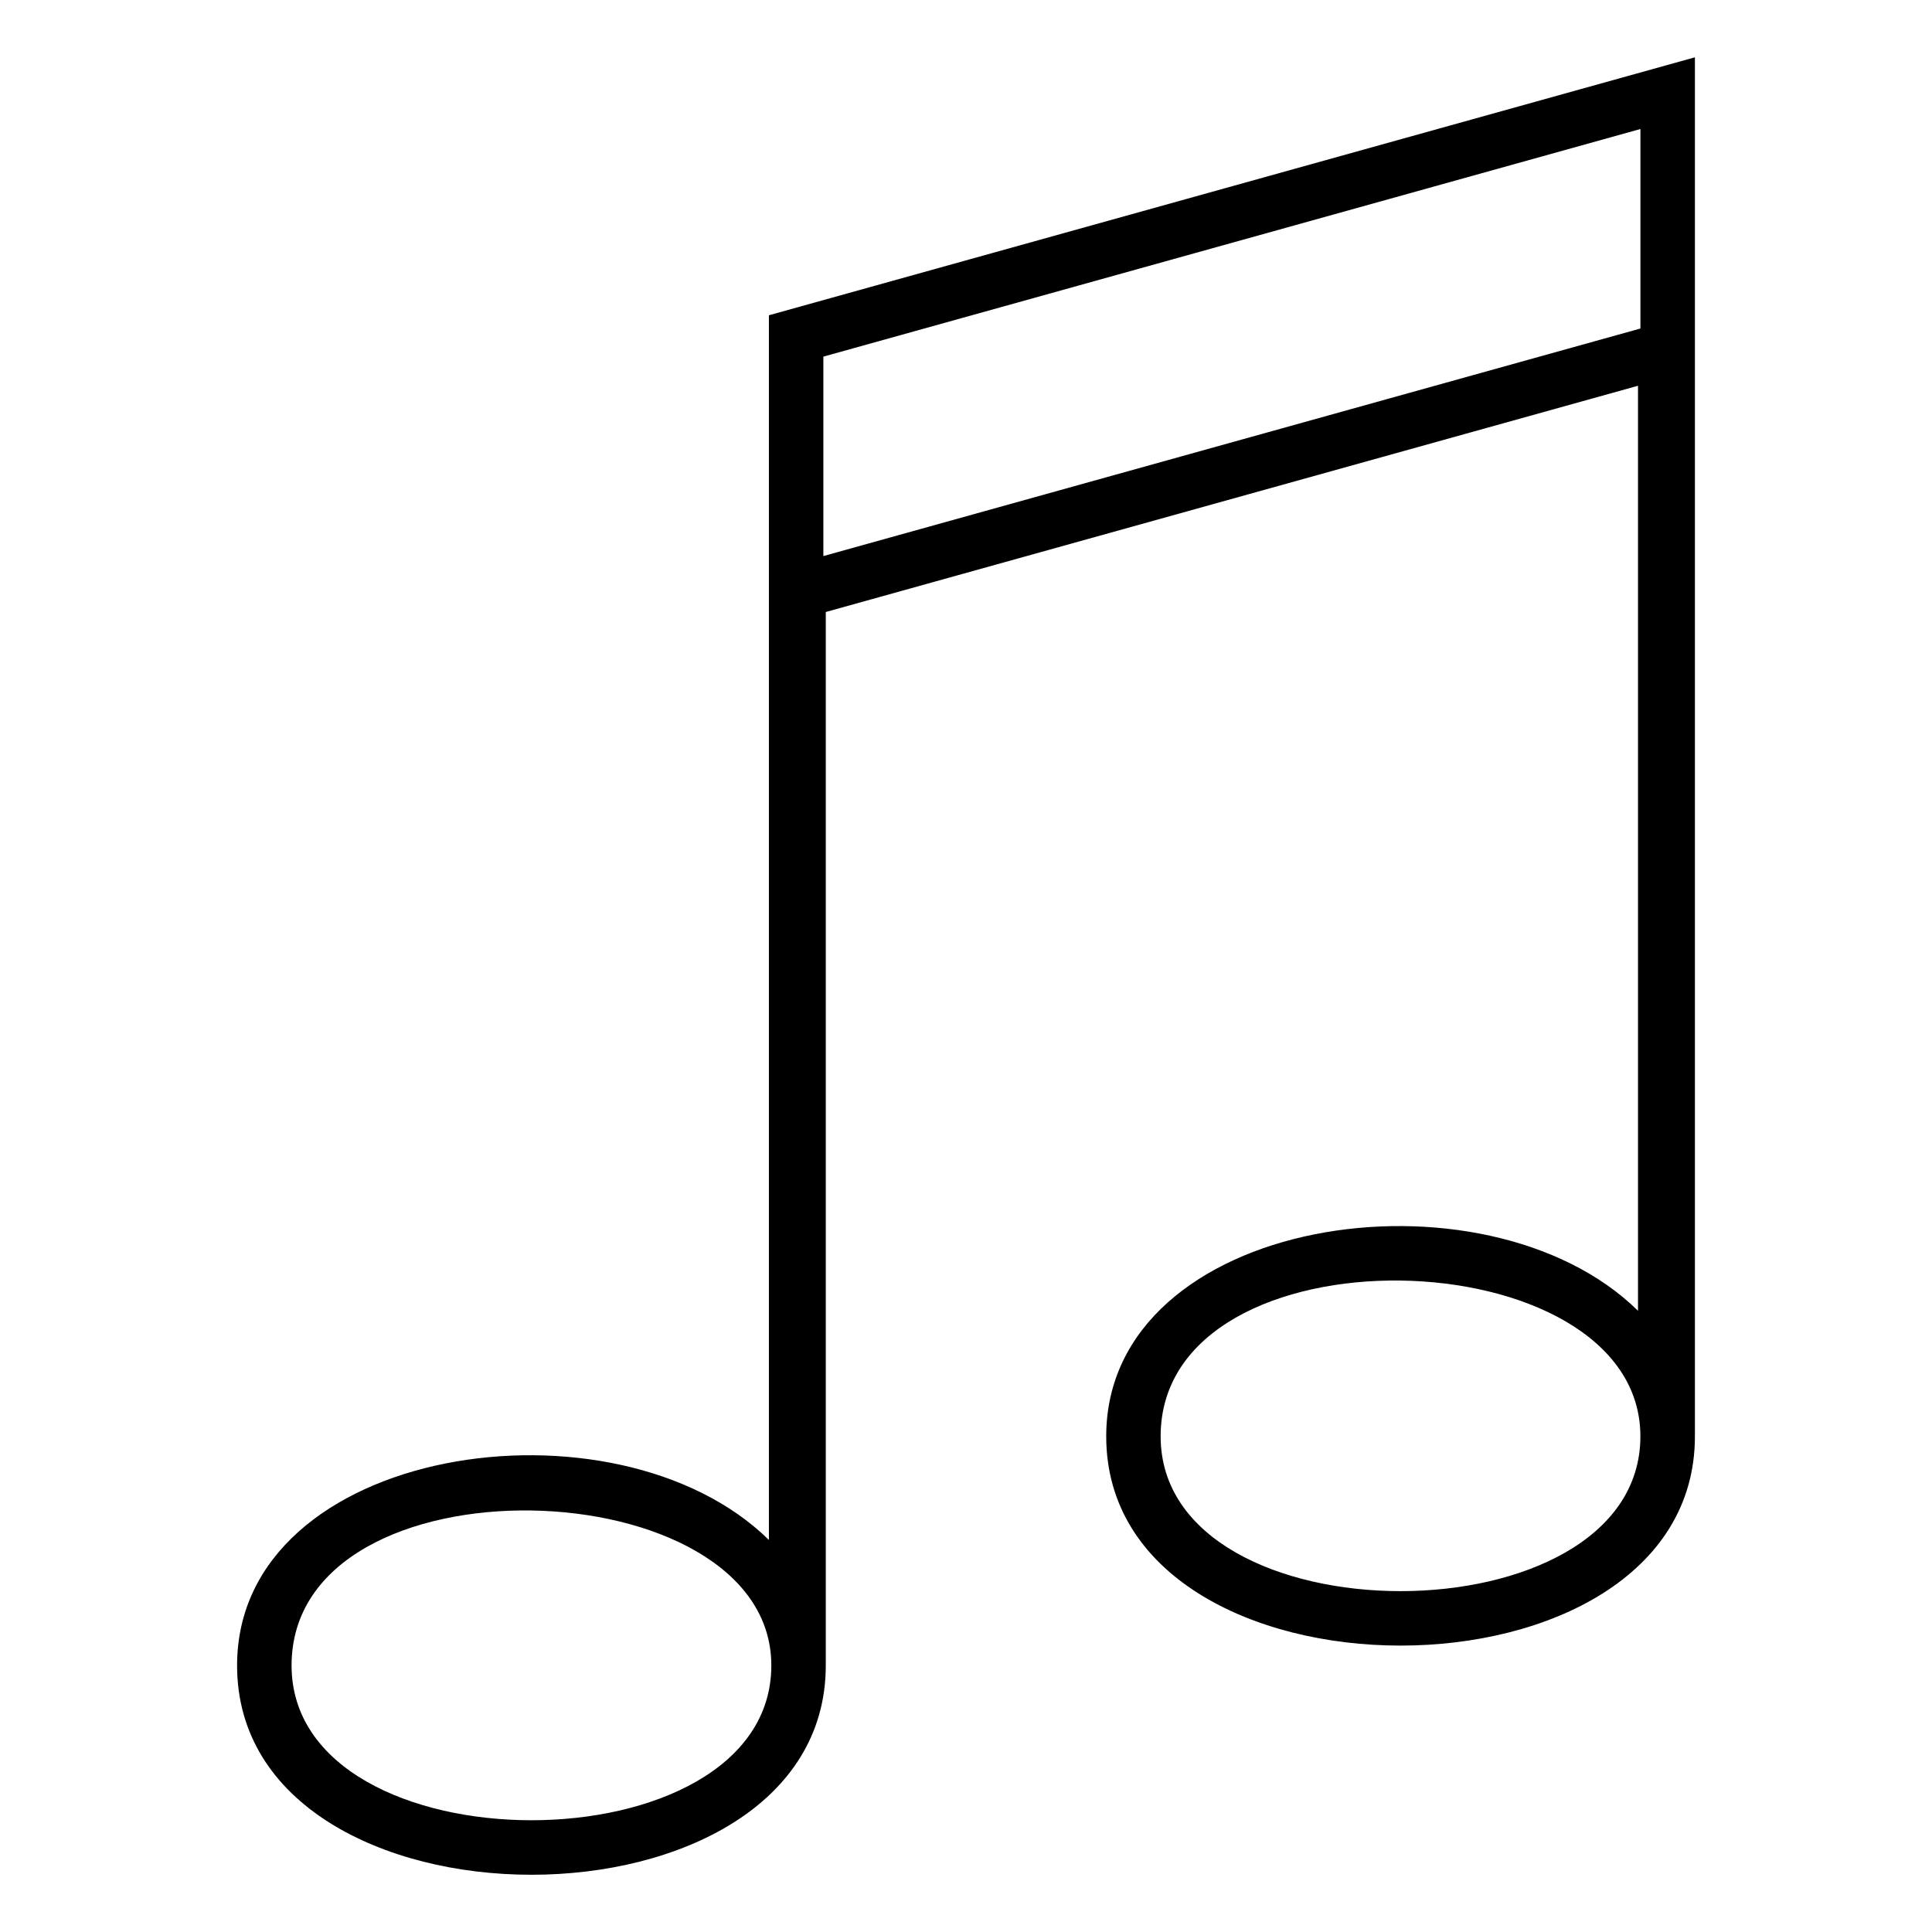 <?xml version="1.0" encoding="UTF-8"?>
<!-- The Best Svg Icon site in the world: iconSvg.co, Visit us! https://iconsvg.co -->
<svg fill="#000000" width="800px" height="800px" version="1.1" viewBox="144 144 512 512" xmlns="http://www.w3.org/2000/svg">
 <path d="m347.77 552.09v-324.54l245.4-68.363v365.45c0 73.953-156.01 73.953-156.01 0 0-58.434 100.3-73.23 140.93-33.266v-245.14l-215.25 59.957v279.18c0 73.953-156.01 73.953-156.01 0 0-58.434 100.3-73.23 140.93-33.266zm230.96-373.9-216.53 60.32v52.855l216.53-60.305zm-357.46 407.17c0 54.699 127.14 54.699 127.14 0 0-52.781-127.14-56.723-127.14 0zm230.31-60.715c0 54.699 127.14 54.699 127.14 0 0-53.367-127.14-56.723-127.14 0z" fill-rule="evenodd"/>
</svg>